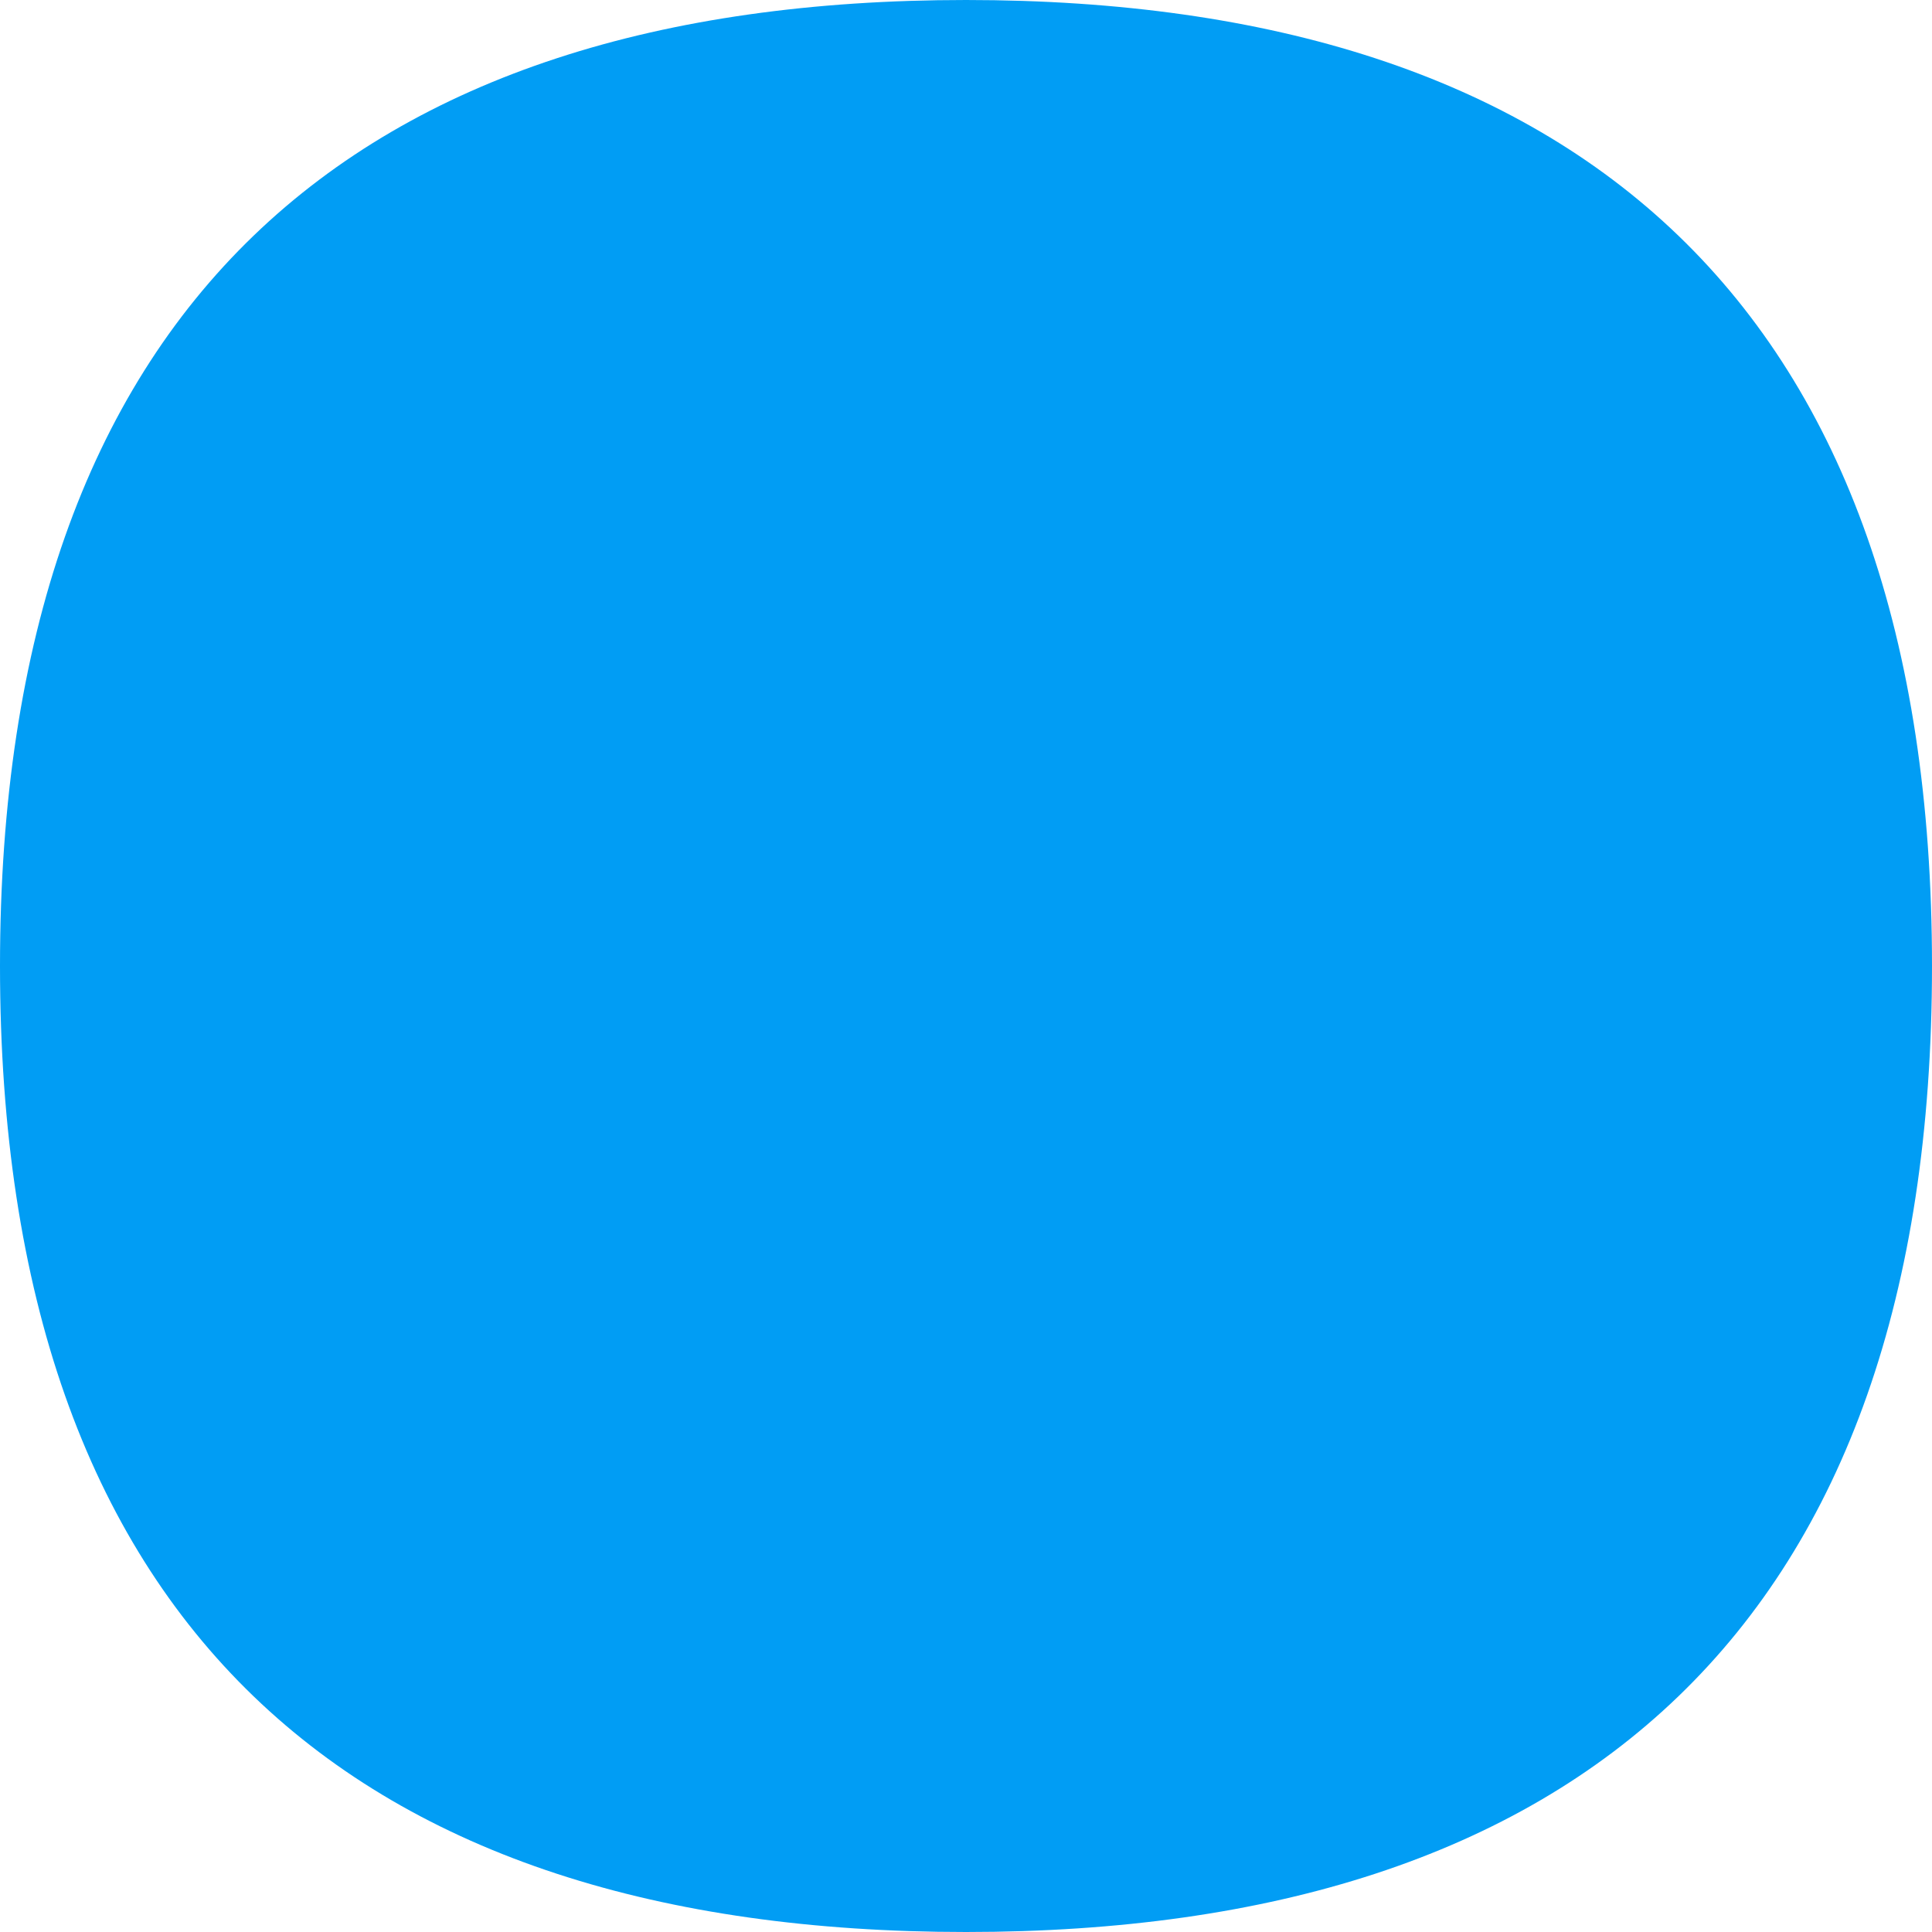 <svg width="32" height="32" viewBox="0 0 32 32" fill="none" xmlns="http://www.w3.org/2000/svg">
<path d="M0 16C0 5.08 5.864 0 16 0C26.136 0 32 5.08 32 16C32 26.92 26.136 32 16 32C5.864 32 0 26.92 0 16Z" fill="#019DF4"/>
</svg>

